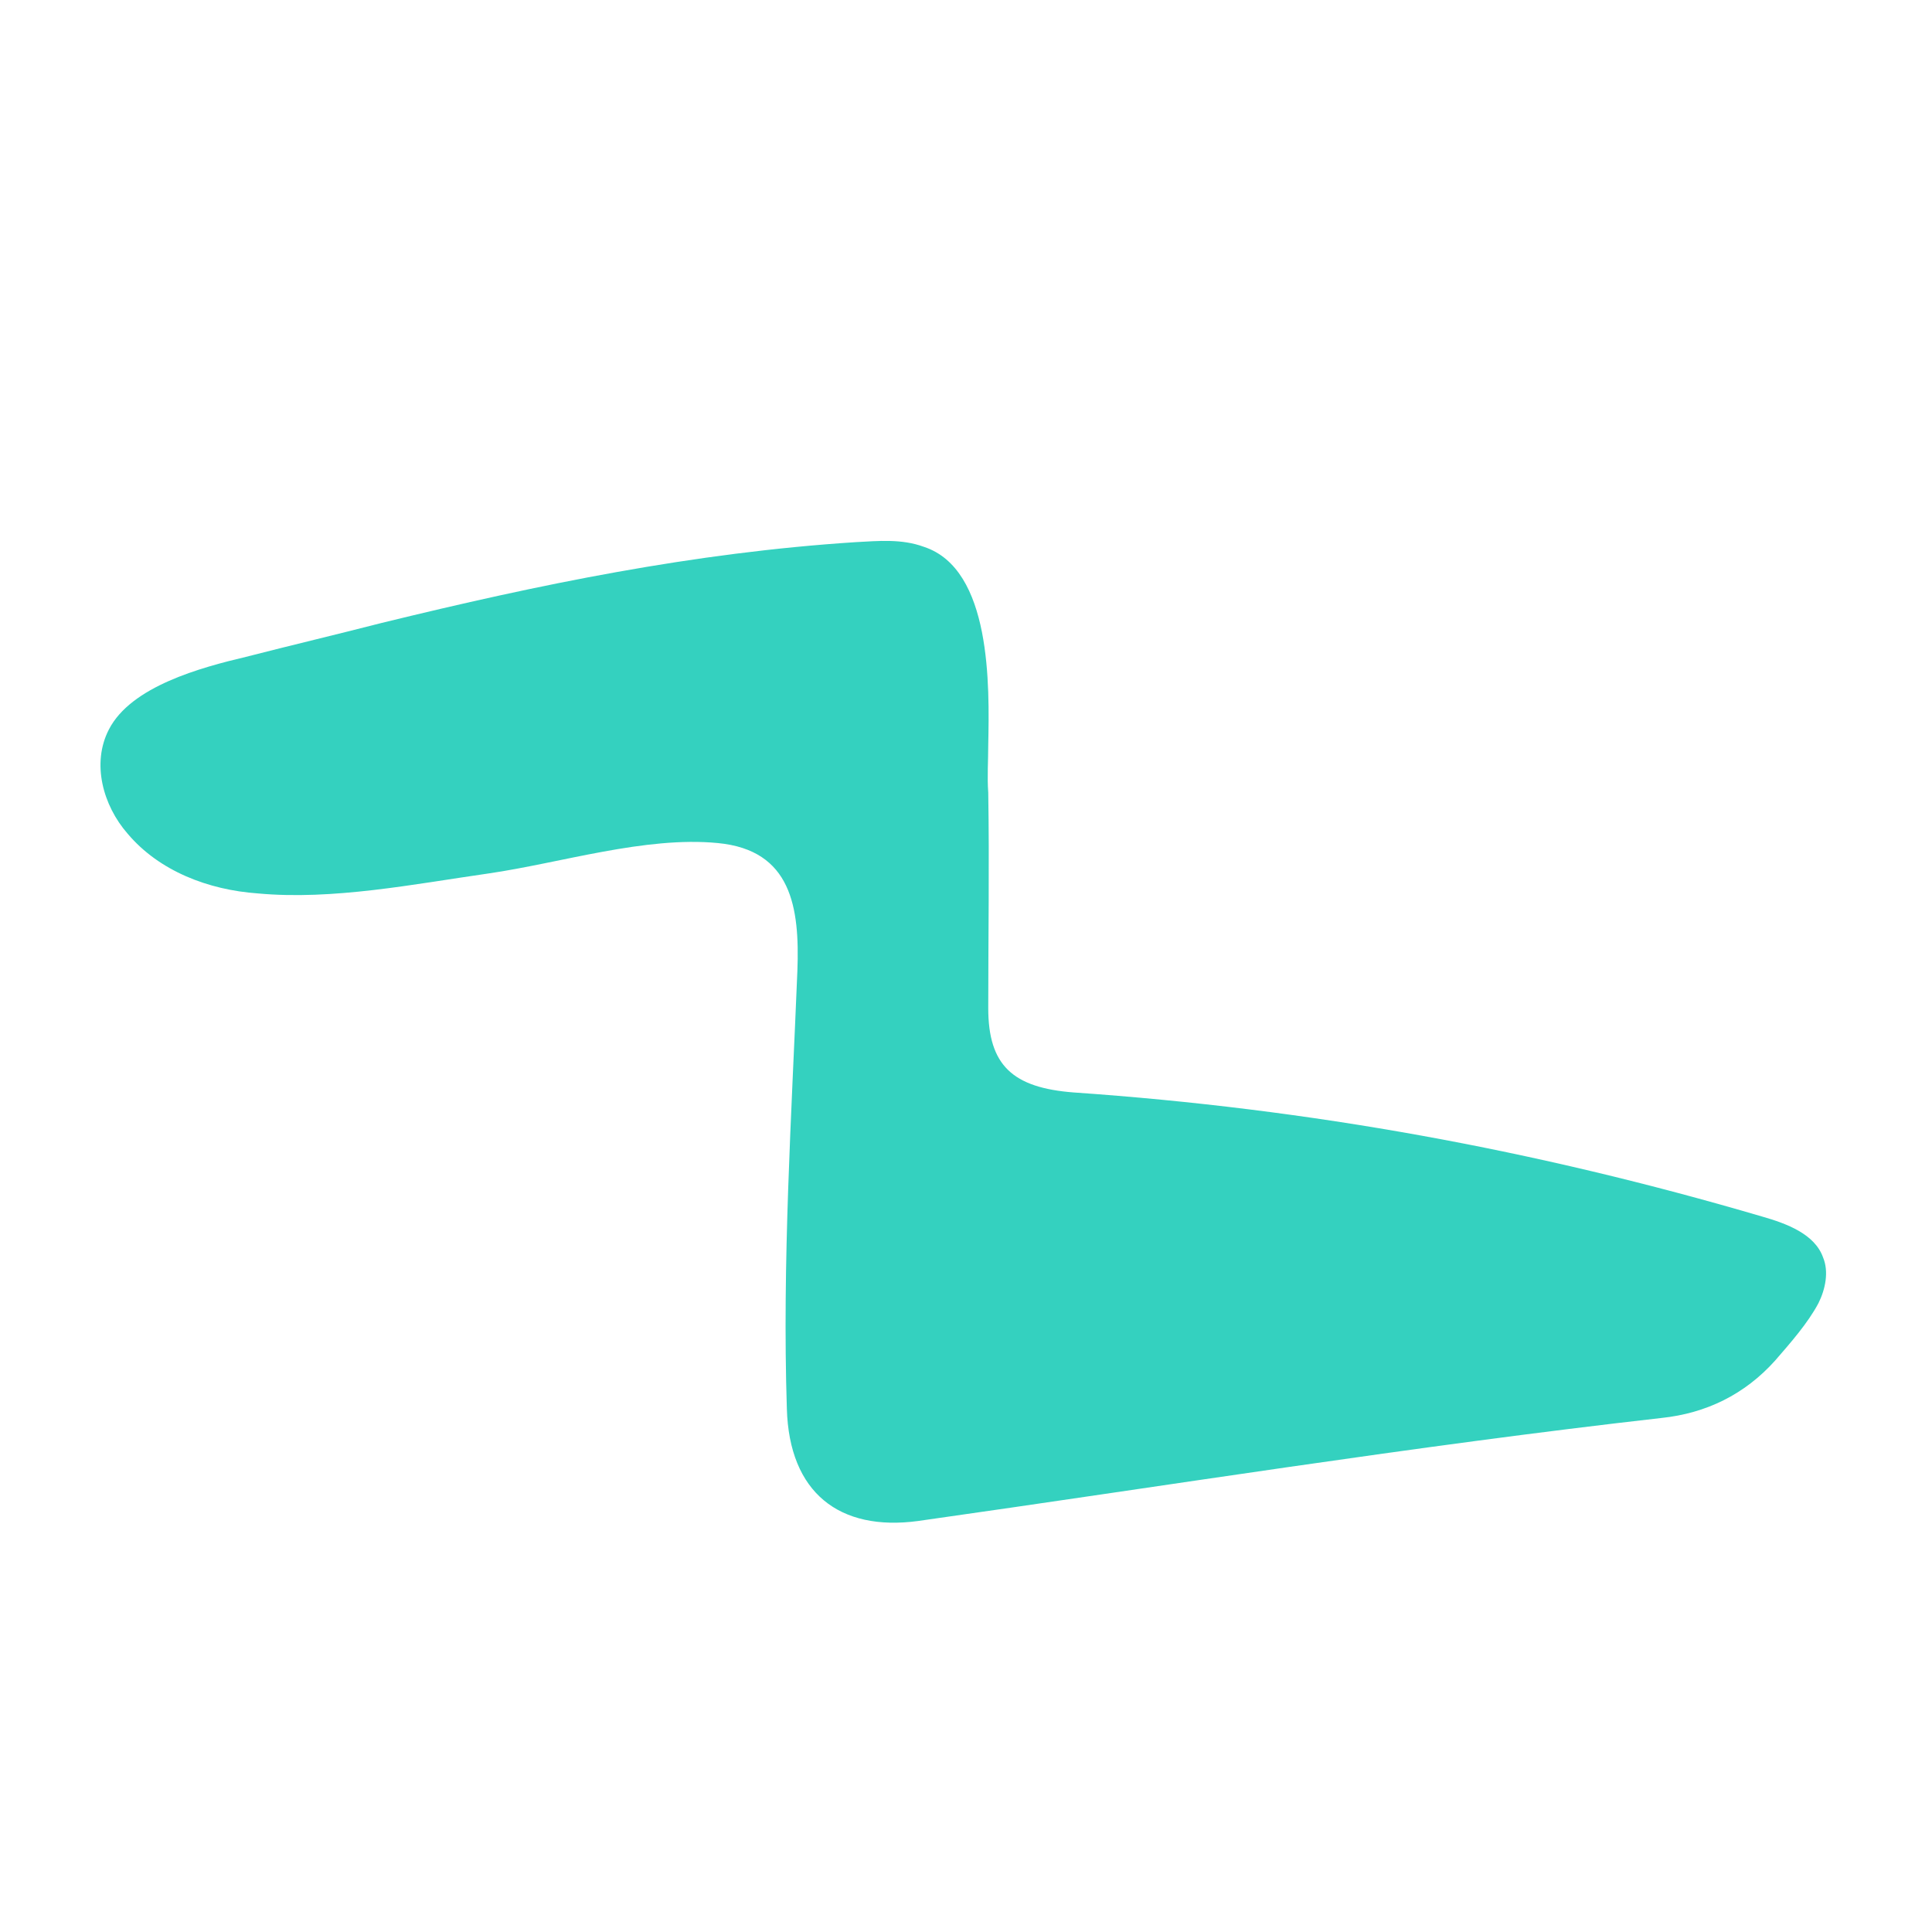 <svg xmlns="http://www.w3.org/2000/svg" xmlns:xlink="http://www.w3.org/1999/xlink" viewBox="0 0 165 165" style="enable-background:new 0 0 165 165" xml:space="preserve"><defs><path id="a" d="M84.4 63.6c0 1.4-.1 2.7 0 4.1.1 6.1 0 12.3 0 18.4 0 4.9 2.1 6.8 7.3 7.2 20.2 1.4 39.4 4.9 58.8 10.6 2.1.6 4.5 1.5 5.2 3.5.5 1.2.2 2.7-.4 3.9-.9 1.7-2.4 3.4-3.7 4.9-2.6 2.9-5.9 4.5-9.7 4.9-21.2 2.4-42.3 5.8-63.5 8.8-6.7.9-11-2.4-11.2-9.6-.4-12.5.4-25 .9-37.4.2-5.4-.5-10.3-6.8-10.9-6.2-.6-13.4 1.7-19.6 2.6-6.3.9-13.3 2.3-19.7 1.7-4.2-.3-8.4-1.9-11.1-5.1-2.1-2.4-3.1-6-1.6-8.9 1.9-3.7 7.9-5.3 11.7-6.2 3.9-1 7.7-1.9 11.6-2.9 13.5-3.3 26.6-6 40.5-6.9 1.9-.1 3.9-.3 5.8.4 5.8 1.9 5.6 11.9 5.5 16.9"/></defs><clipPath id="b"><use xlink:href="#a" style="overflow:visible"/></clipPath><g style="clip-path:url(#b)"><defs><path id="c" d="M-1670.8-1581.9H249.1v3029.2h-1919.9z"/></defs><clipPath id="d"><use xlink:href="#c" style="overflow:visible"/></clipPath><path transform="rotate(-3 82.343 87.7) scale(1)" style="clip-path:url(#d);fill:#34d1bf" d="M3.2 39.1h158.2v97.3H3.2z"/></g></svg>